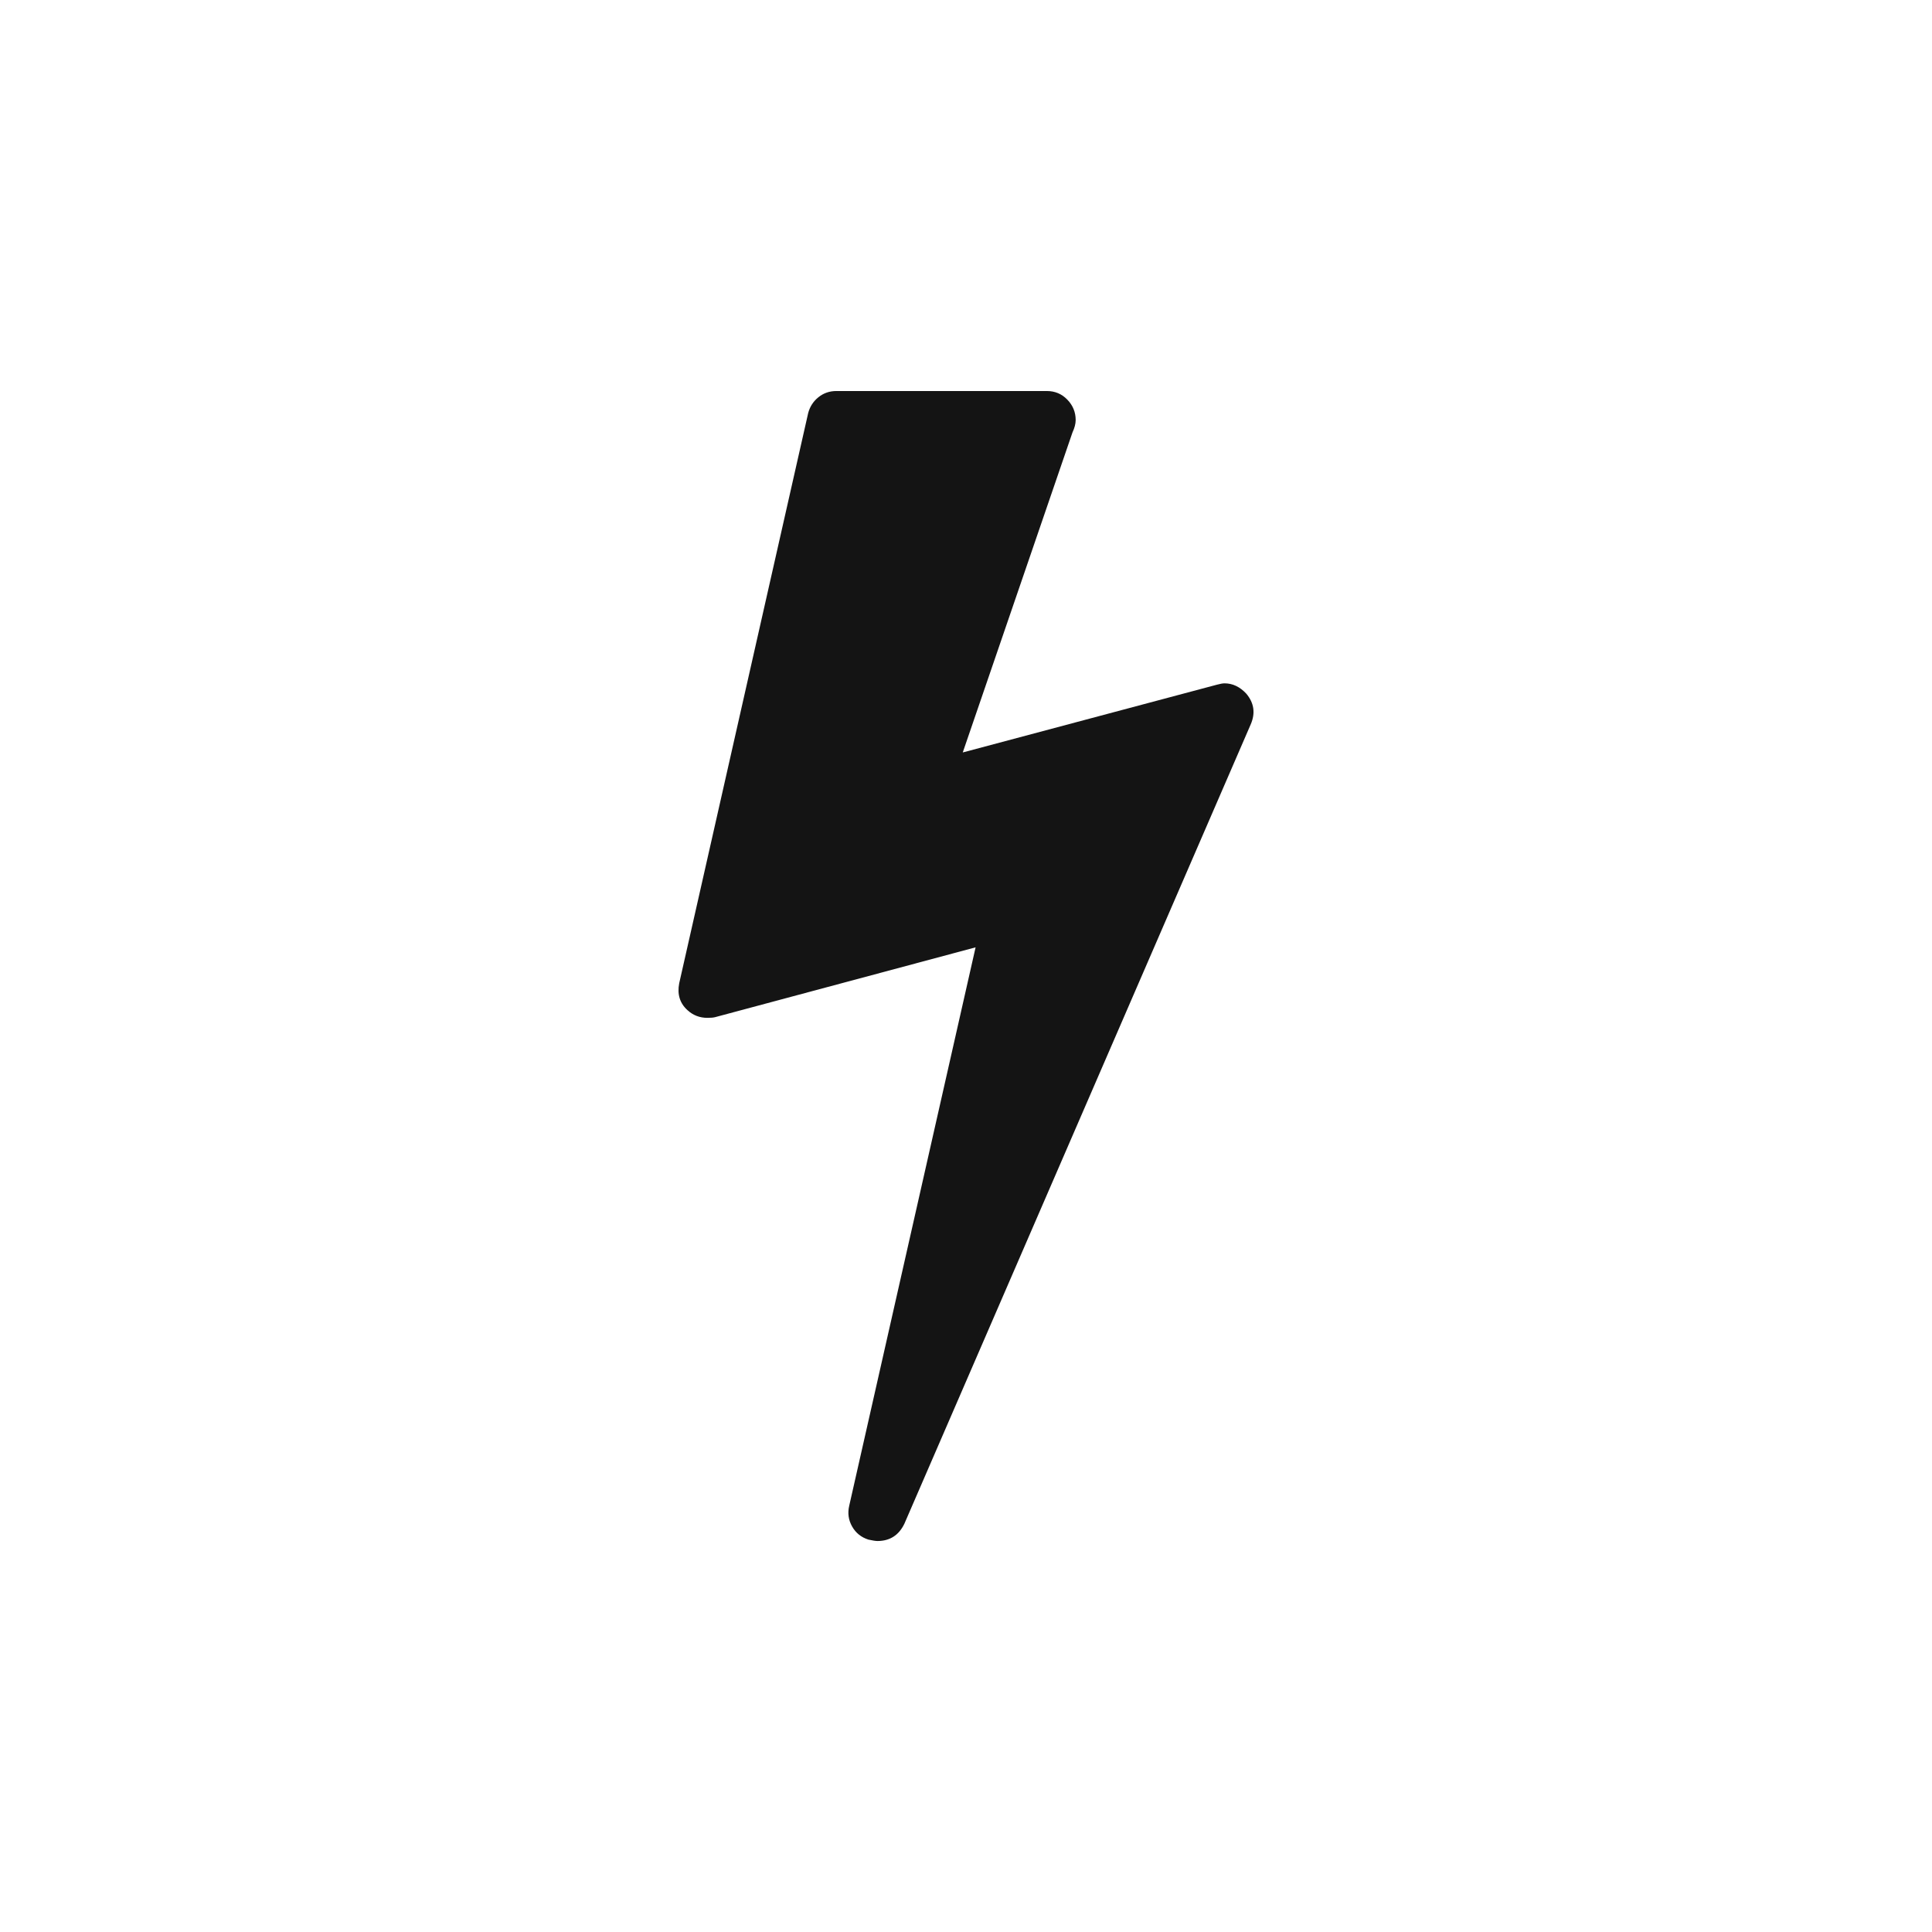 <svg width="56" height="56" viewBox="0 0 56 56" fill="none" xmlns="http://www.w3.org/2000/svg">
<path fill-rule="evenodd" clip-rule="evenodd" d="M36.126 20.108C36.349 20.375 36.392 20.668 36.256 20.989L26.214 44.166C26.053 44.5 25.793 44.667 25.433 44.667C25.383 44.667 25.297 44.654 25.173 44.627C24.962 44.56 24.804 44.433 24.699 44.246C24.593 44.059 24.565 43.859 24.615 43.645L28.278 27.459L20.728 29.483C20.679 29.496 20.604 29.503 20.505 29.503C20.282 29.503 20.09 29.429 19.929 29.282C19.706 29.082 19.625 28.821 19.687 28.501L23.425 11.975C23.474 11.788 23.573 11.634 23.722 11.514C23.871 11.394 24.045 11.334 24.243 11.334H30.342C30.578 11.334 30.776 11.417 30.937 11.584C31.099 11.751 31.179 11.948 31.179 12.175C31.179 12.282 31.148 12.402 31.086 12.535L27.906 21.81L35.27 19.847C35.369 19.82 35.444 19.807 35.493 19.807C35.729 19.807 35.94 19.907 36.126 20.108Z" fill="#141414"/>
</svg>
